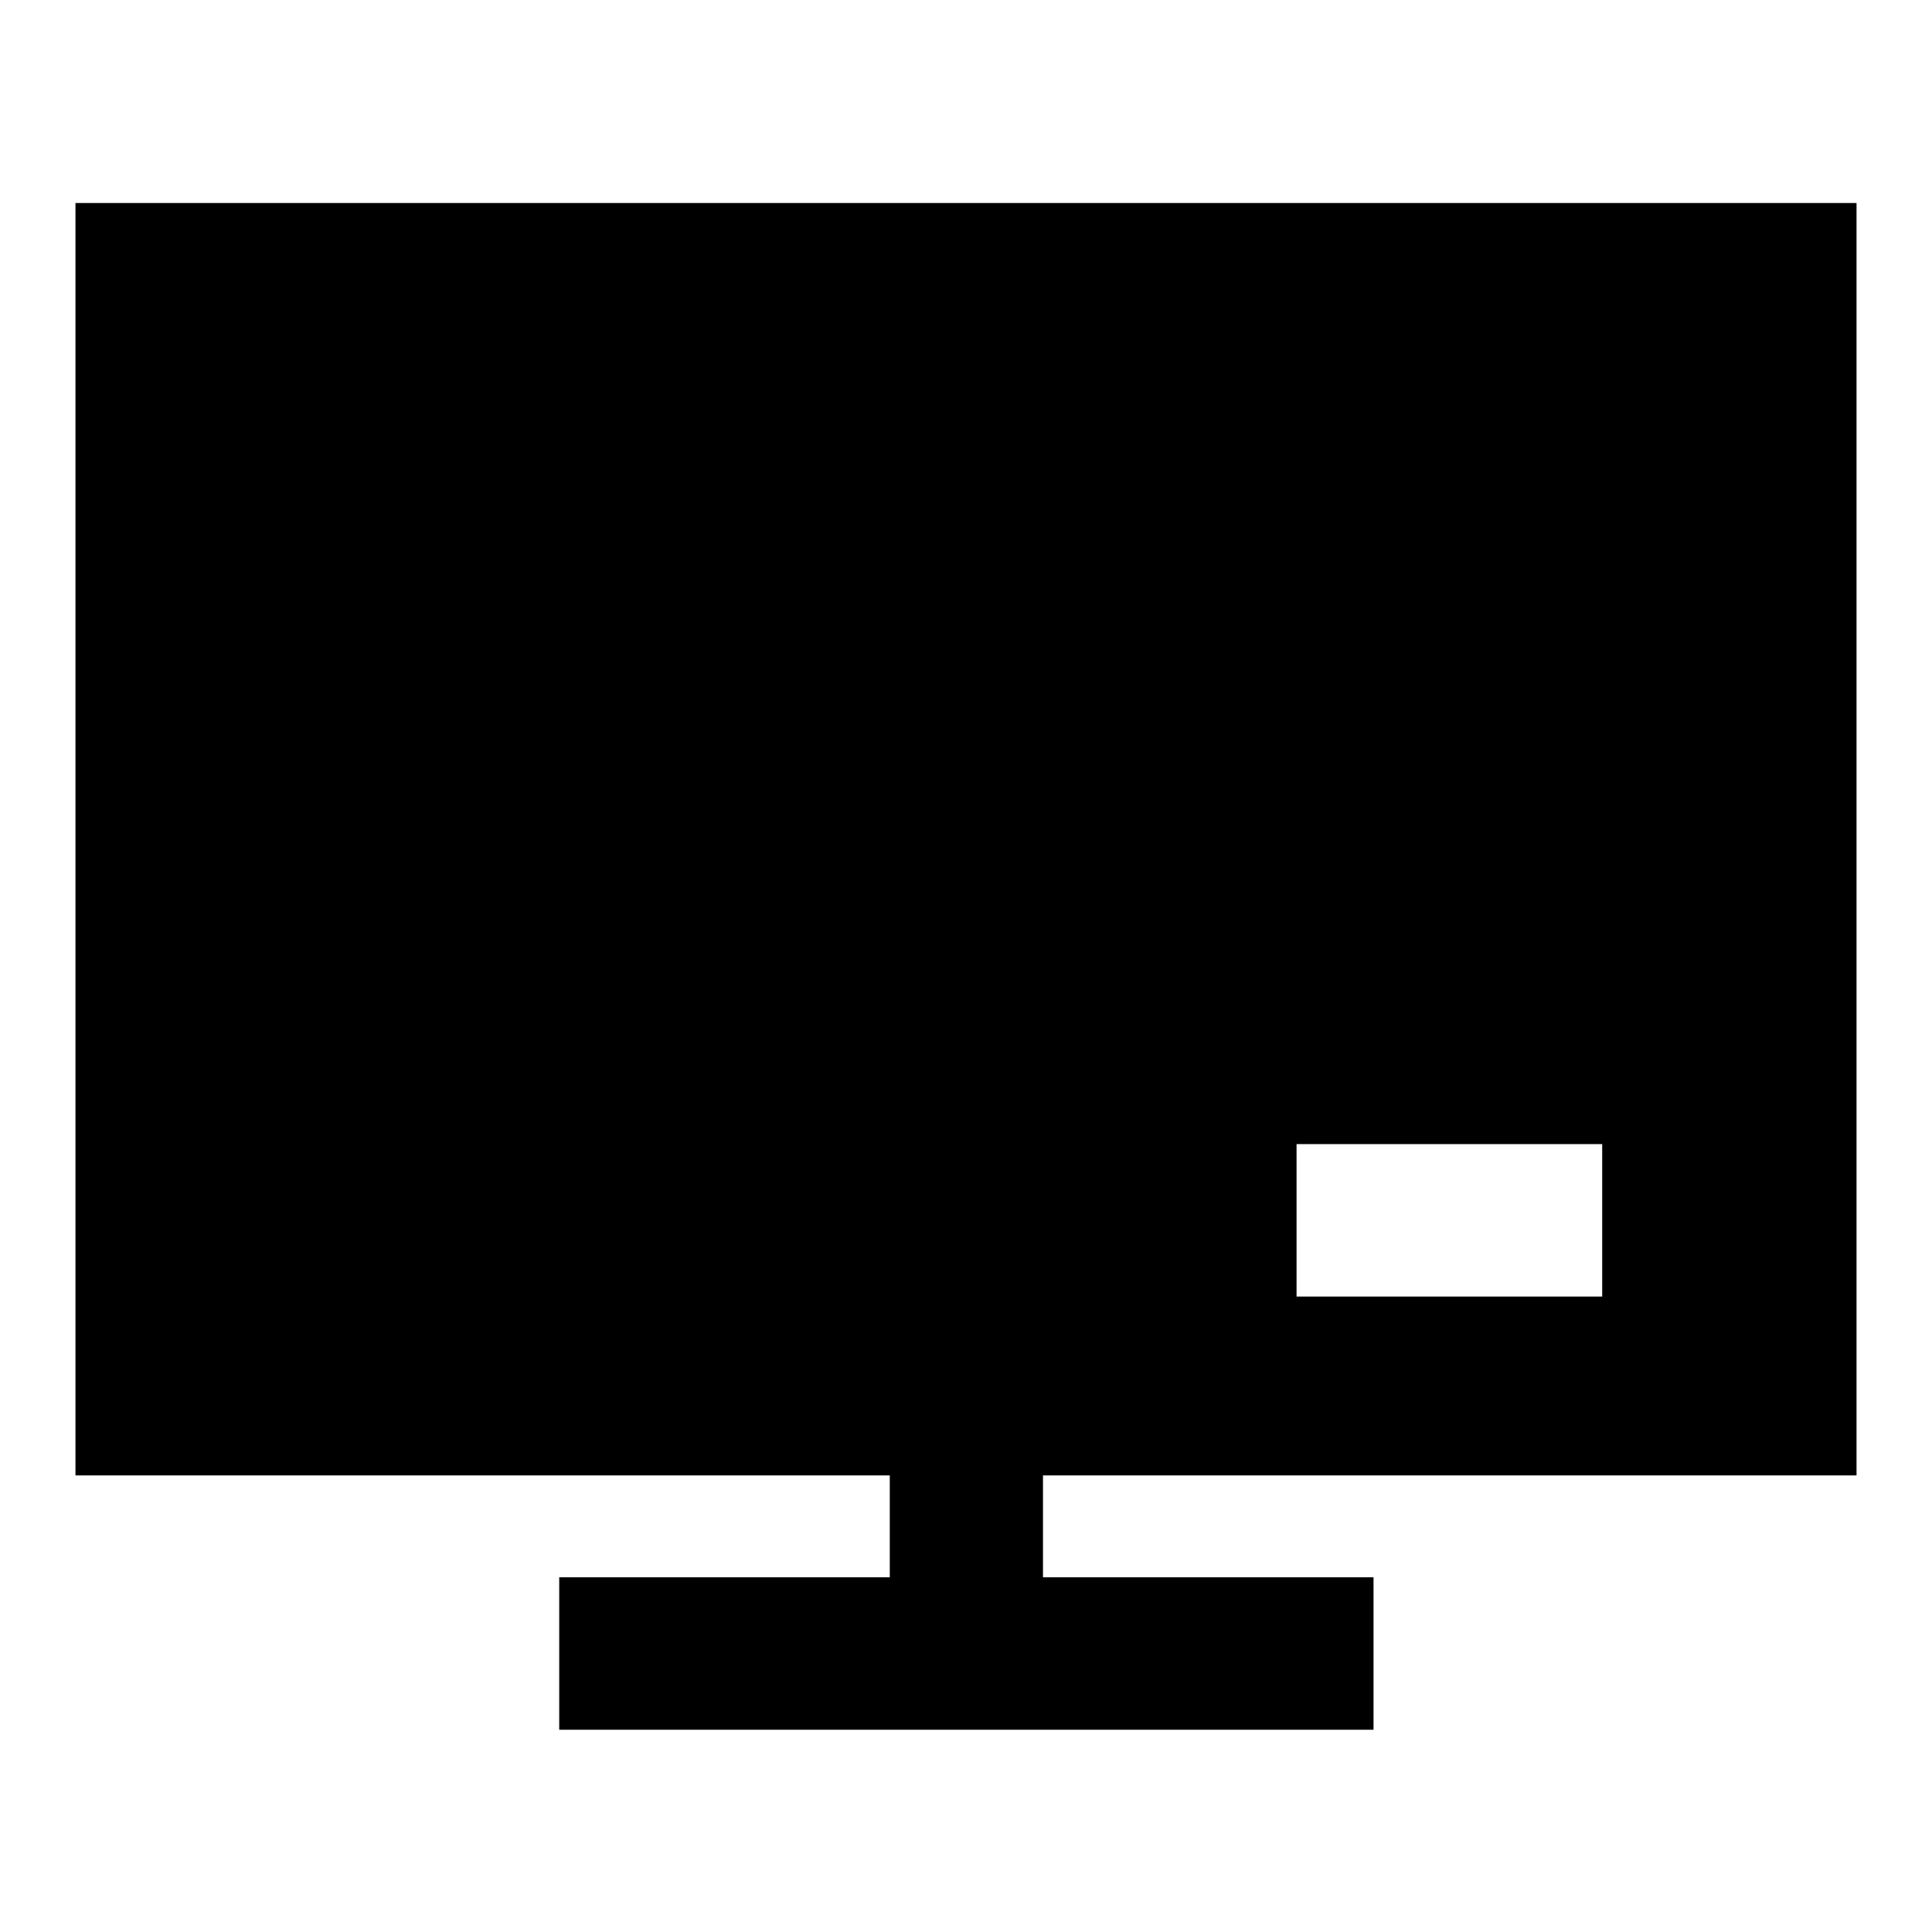 <?xml version="1.0" encoding="utf-8"?>
<!-- Svg Vector Icons : http://www.onlinewebfonts.com/icon -->
<!DOCTYPE svg PUBLIC "-//W3C//DTD SVG 1.1//EN" "http://www.w3.org/Graphics/SVG/1.1/DTD/svg11.dtd">
<svg version="1.1" xmlns="http://www.w3.org/2000/svg" xmlns:xlink="http://www.w3.org/1999/xlink" x="0px" y="0px" viewBox="0 0 256 256" enable-background="new 0 0 256 256" xml:space="preserve">
<g> <path fill="#000000" d="M246,195.4V26.9H10v168.6h107.9v13.5H74.1v20.2h107.9v-20.2h-43.8v-13.5H246z M171.8,151.6h40.5v20.2h-40.5 V151.6z"/></g>
</svg>